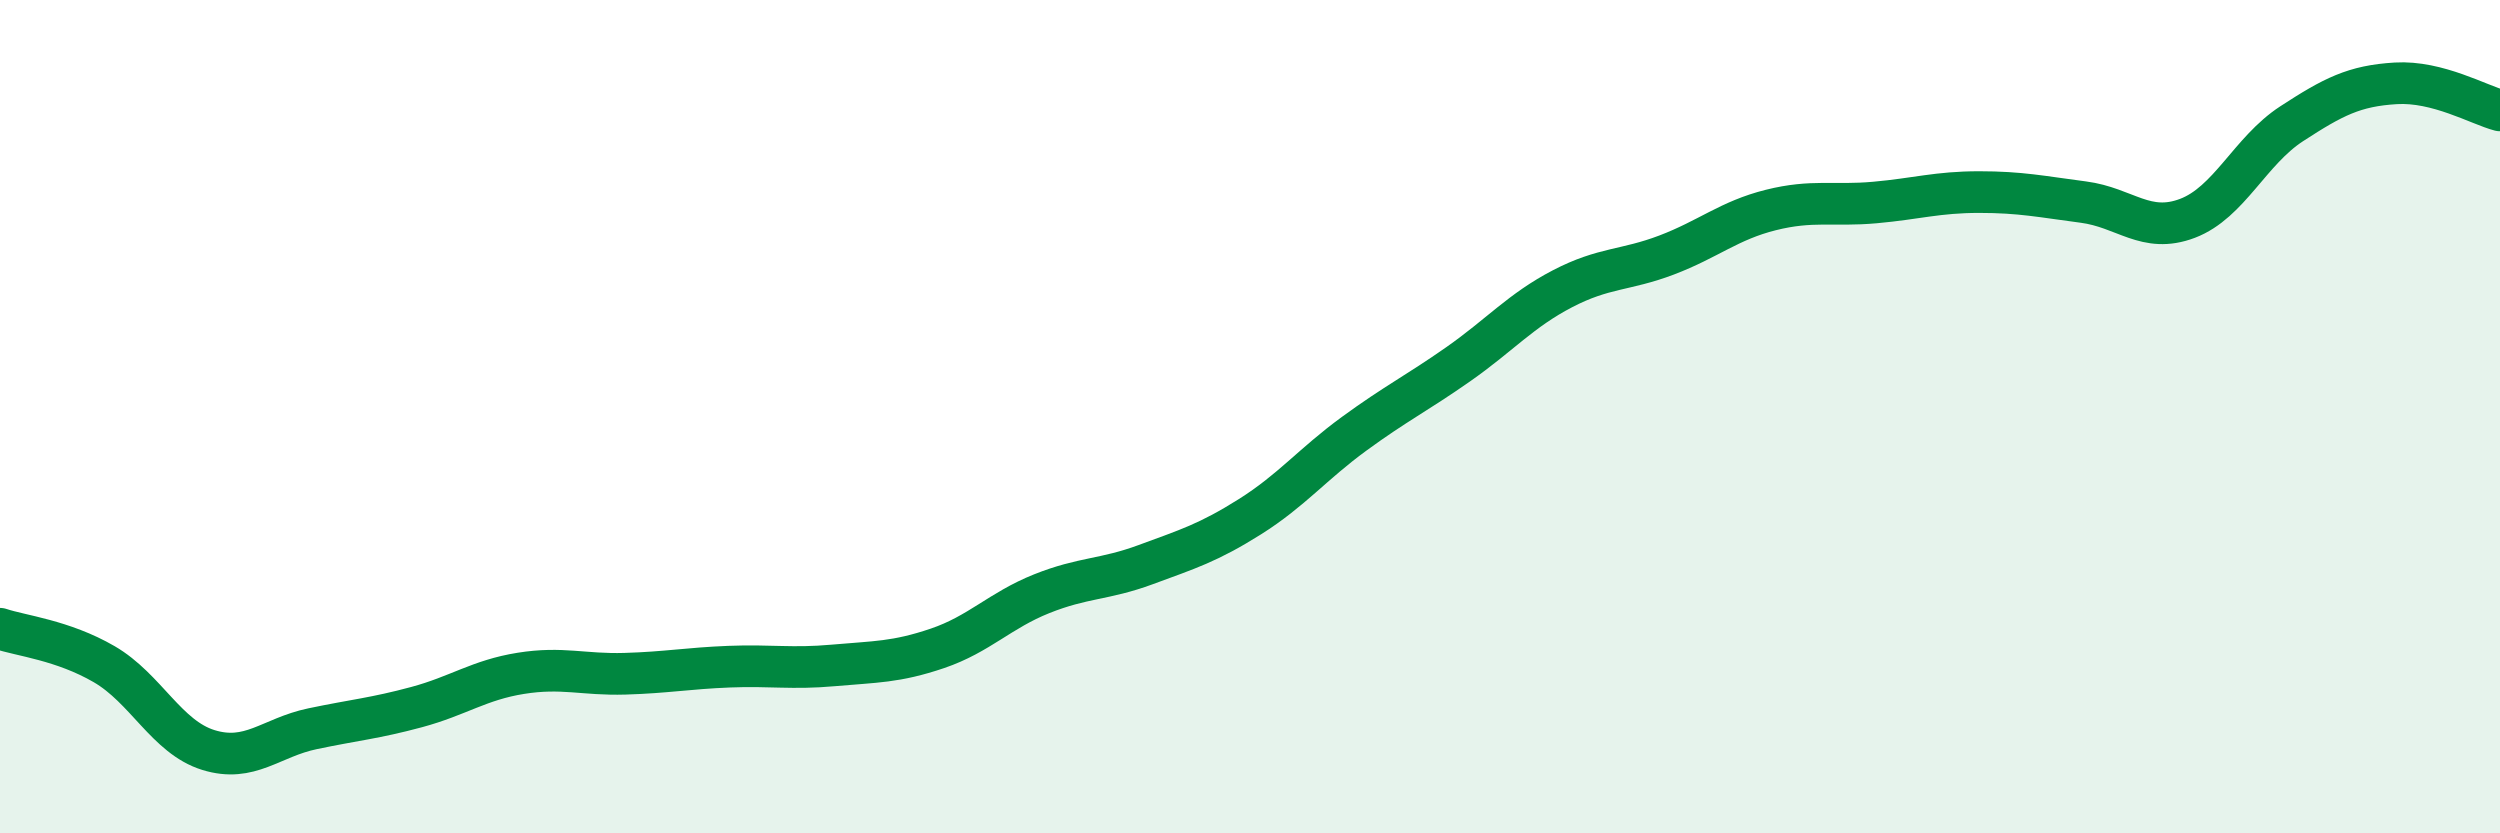 
    <svg width="60" height="20" viewBox="0 0 60 20" xmlns="http://www.w3.org/2000/svg">
      <path
        d="M 0,15.09 C 0.5,15.26 1.5,15.36 2.5,15.94 C 3.5,16.52 4,17.69 5,18 C 6,18.31 6.5,17.7 7.5,17.49 C 8.5,17.28 9,17.24 10,16.97 C 11,16.7 11.5,16.32 12.5,16.16 C 13.5,16 14,16.2 15,16.17 C 16,16.14 16.5,16.04 17.5,16 C 18.5,15.96 19,16.06 20,15.97 C 21,15.88 21.5,15.9 22.5,15.56 C 23.5,15.22 24,14.65 25,14.25 C 26,13.85 26.5,13.92 27.5,13.55 C 28.5,13.18 29,13.03 30,12.4 C 31,11.77 31.5,11.14 32.5,10.41 C 33.5,9.68 34,9.44 35,8.74 C 36,8.04 36.5,7.45 37.5,6.93 C 38.5,6.41 39,6.5 40,6.12 C 41,5.74 41.5,5.29 42.5,5.04 C 43.5,4.79 44,4.95 45,4.86 C 46,4.77 46.5,4.61 47.5,4.61 C 48.5,4.61 49,4.72 50,4.85 C 51,4.98 51.5,5.62 52.5,5.24 C 53.5,4.86 54,3.62 55,2.97 C 56,2.32 56.5,2.06 57.5,2 C 58.5,1.94 59.5,2.52 60,2.65L60 20L0 20Z"
        fill="#008740"
        opacity="0.1"
        stroke-linecap="round"
        stroke-linejoin="round"
      />
      <path
        d="M 0,15.09 C 0.5,15.26 1.5,15.36 2.5,15.94 C 3.5,16.52 4,17.69 5,18 C 6,18.31 6.5,17.7 7.5,17.49 C 8.5,17.28 9,17.24 10,16.97 C 11,16.7 11.5,16.32 12.5,16.16 C 13.5,16 14,16.2 15,16.17 C 16,16.14 16.5,16.04 17.5,16 C 18.5,15.96 19,16.06 20,15.97 C 21,15.88 21.5,15.9 22.5,15.56 C 23.5,15.22 24,14.65 25,14.25 C 26,13.85 26.5,13.92 27.5,13.55 C 28.5,13.18 29,13.03 30,12.4 C 31,11.77 31.5,11.14 32.5,10.41 C 33.5,9.68 34,9.44 35,8.74 C 36,8.04 36.5,7.45 37.5,6.93 C 38.5,6.41 39,6.5 40,6.12 C 41,5.74 41.5,5.29 42.5,5.04 C 43.5,4.79 44,4.95 45,4.86 C 46,4.77 46.5,4.61 47.5,4.61 C 48.5,4.61 49,4.72 50,4.85 C 51,4.98 51.5,5.62 52.5,5.24 C 53.5,4.86 54,3.62 55,2.97 C 56,2.32 56.5,2.06 57.5,2 C 58.5,1.94 59.5,2.52 60,2.65"
        stroke="#008740"
        stroke-width="1"
        fill="none"
        stroke-linecap="round"
        stroke-linejoin="round"
      />
    </svg>
  